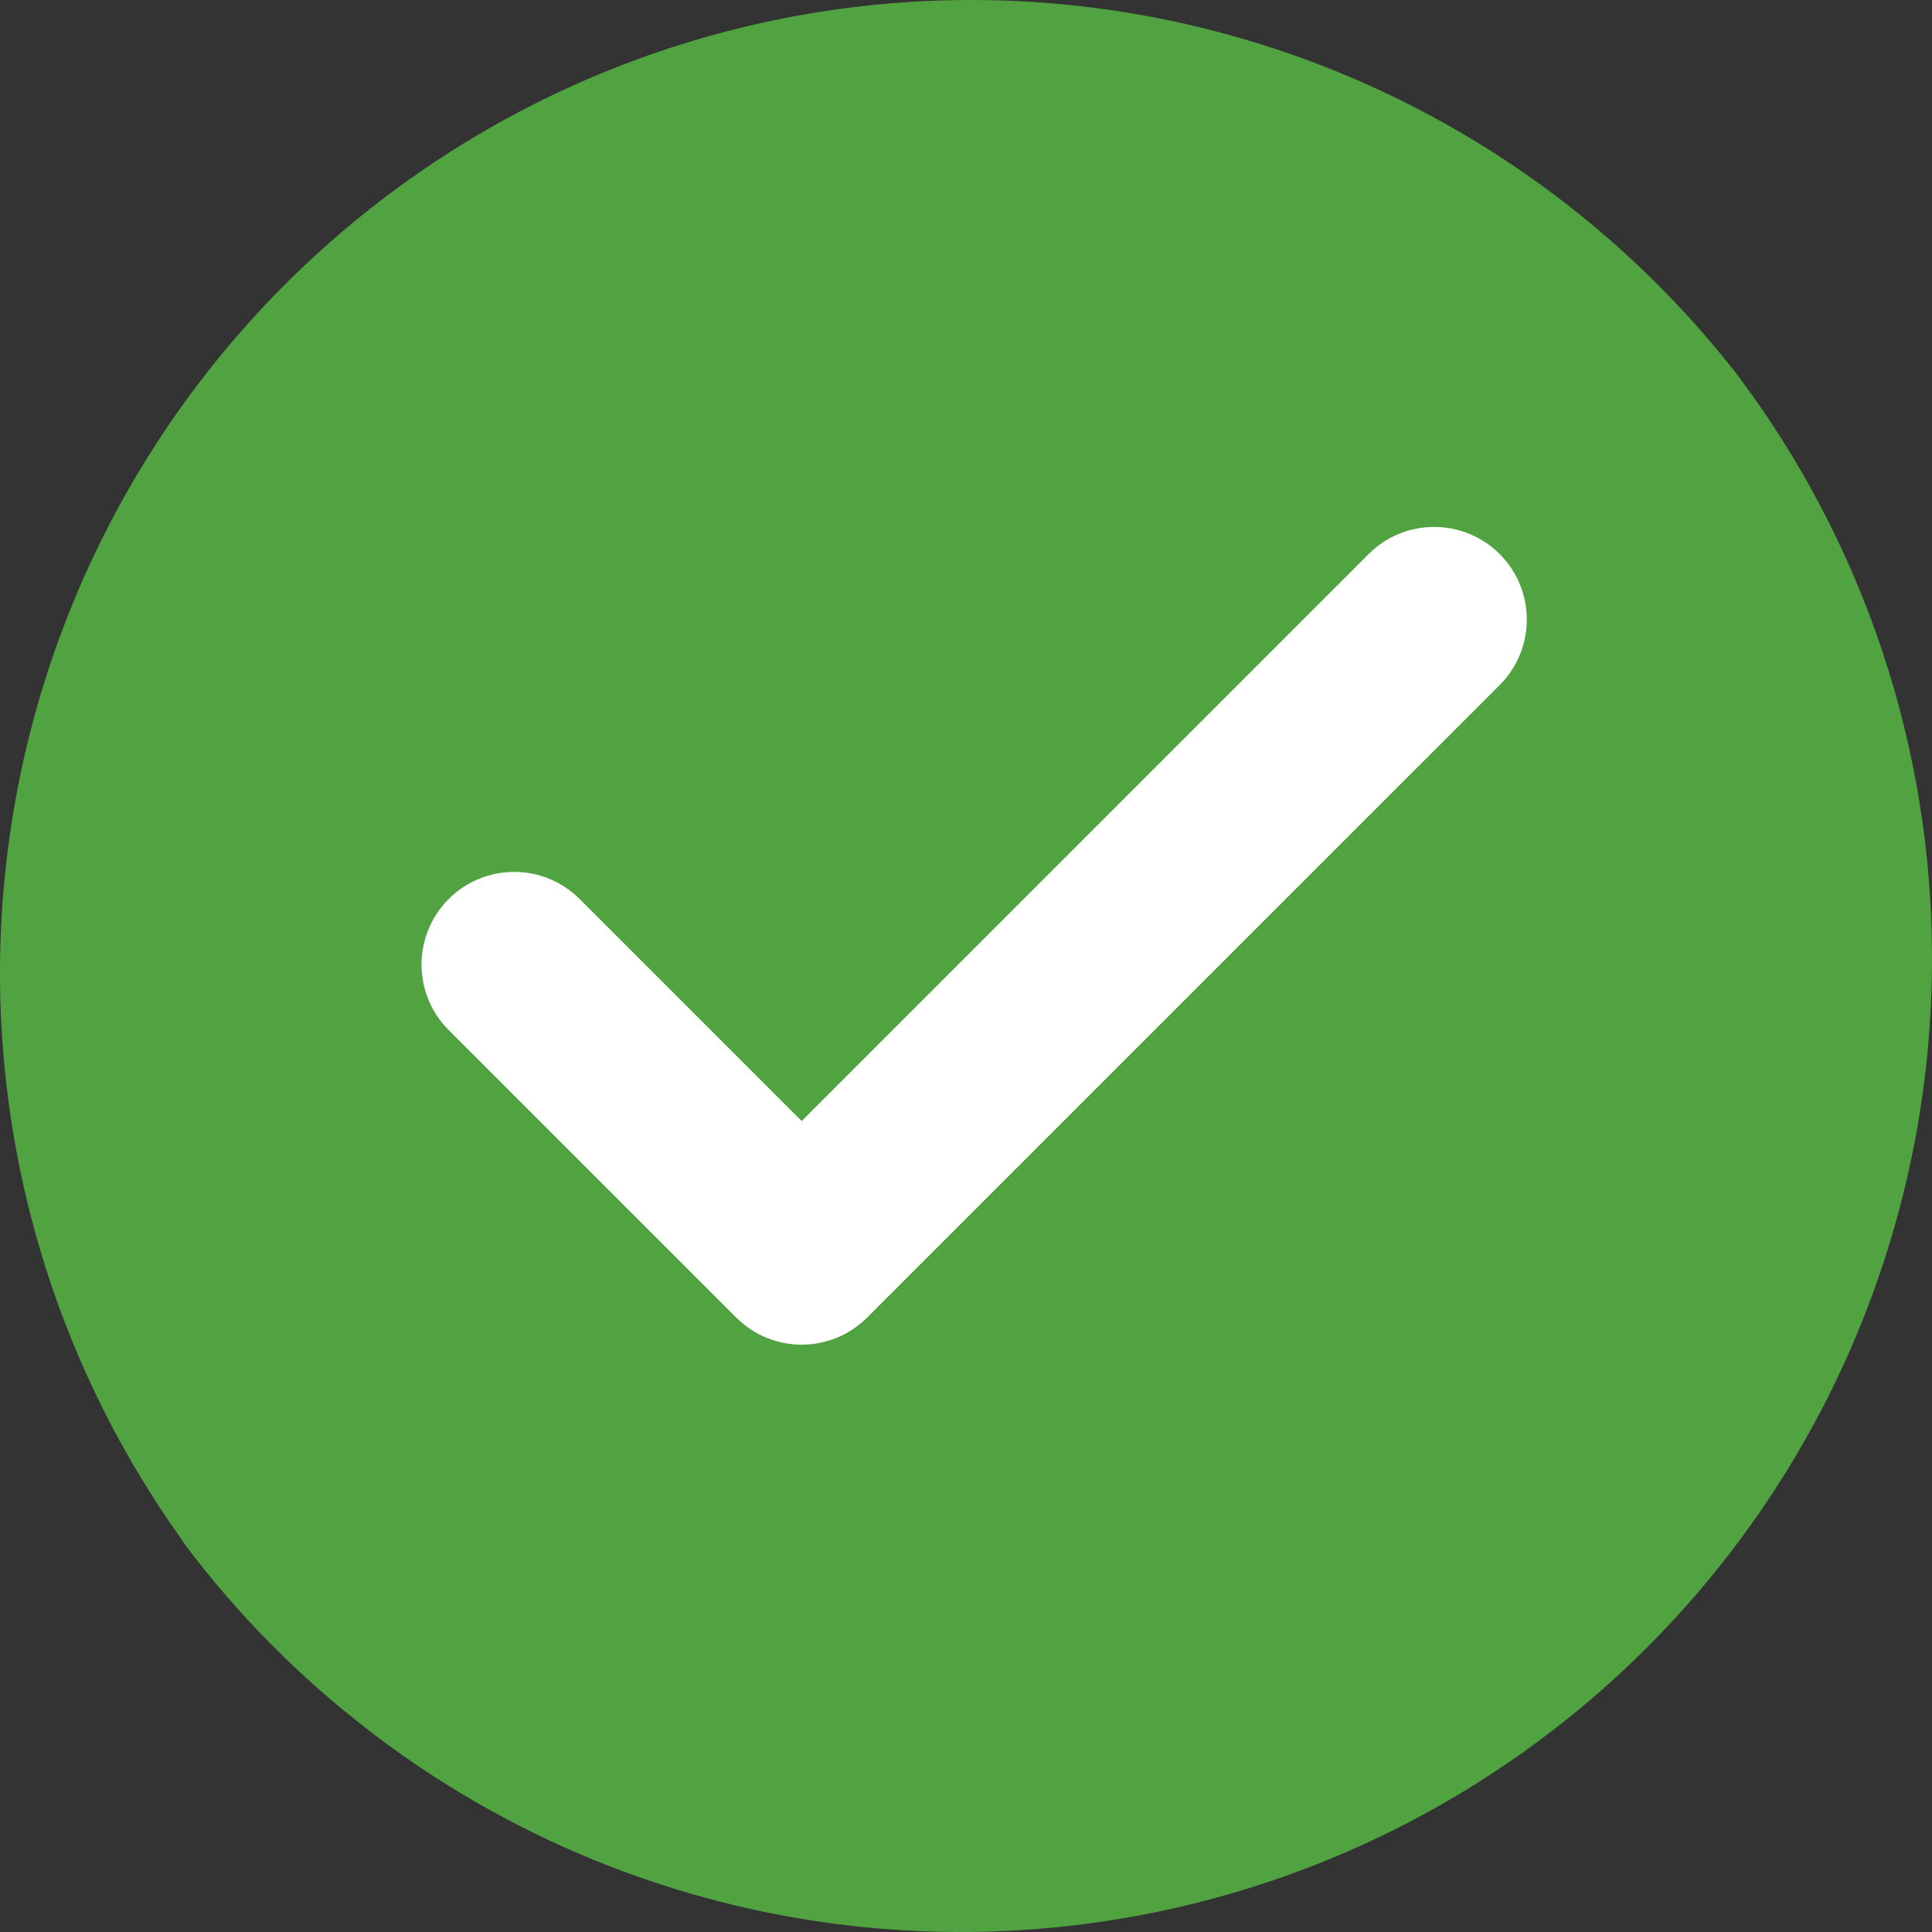 <?xml version="1.0" encoding="utf-8"?>
<svg xmlns="http://www.w3.org/2000/svg" width="55" height="55" viewBox="0 0 55 55" fill="none">
<rect x="0" y="0" width="55" height="55" fill="#333333" stroke="none"/>
<path d="M55 27.308C54.999 32.459 53.564 37.508 50.856 41.887C48.148 46.266 44.275 49.802 39.672 52.098C35.068 54.393 29.917 55.357 24.797 54.882C19.676 54.406 14.79 52.51 10.686 49.405L10.503 49.261C8.534 47.752 6.78 45.982 5.287 44L5.162 43.812C0.956 37.923 -0.78 30.619 0.325 23.463C1.43 16.307 5.289 9.87 11.075 5.529C16.86 1.188 24.113 -0.711 31.279 0.24C38.444 1.19 44.954 4.913 49.413 10.612C53.048 15.416 55.011 21.28 55 27.308V27.308Z" fill="#51A241"/>
<path fill-rule="evenodd" clip-rule="evenodd" d="M41.985 16.479C42.624 17.119 42.624 18.155 41.985 18.794L23.979 36.8C23.34 37.44 22.303 37.44 21.664 36.8L13.479 28.616C12.84 27.977 12.84 26.94 13.479 26.301C14.119 25.662 15.155 25.662 15.794 26.301L22.821 33.328L39.67 16.479C40.309 15.84 41.346 15.84 41.985 16.479Z" fill="white"/>
<path fill-rule="evenodd" clip-rule="evenodd" d="M38.963 15.772C39.993 14.743 41.662 14.743 42.692 15.772C43.722 16.802 43.722 18.472 42.692 19.502L24.686 37.507C23.656 38.537 21.987 38.537 20.957 37.507L12.772 29.323C11.743 28.293 11.743 26.623 12.772 25.594C13.802 24.564 15.472 24.564 16.502 25.594L22.821 31.914L38.963 15.772ZM41.278 17.186C41.029 16.938 40.626 16.938 40.377 17.186L23.529 34.035C23.138 34.426 22.505 34.426 22.114 34.035L15.087 27.008C14.838 26.759 14.435 26.759 14.187 27.008C13.938 27.257 13.938 27.66 14.187 27.909L22.371 36.093C22.62 36.342 23.023 36.342 23.272 36.093L41.278 18.087C41.526 17.838 41.526 17.435 41.278 17.186Z" fill="white"/>
</svg>